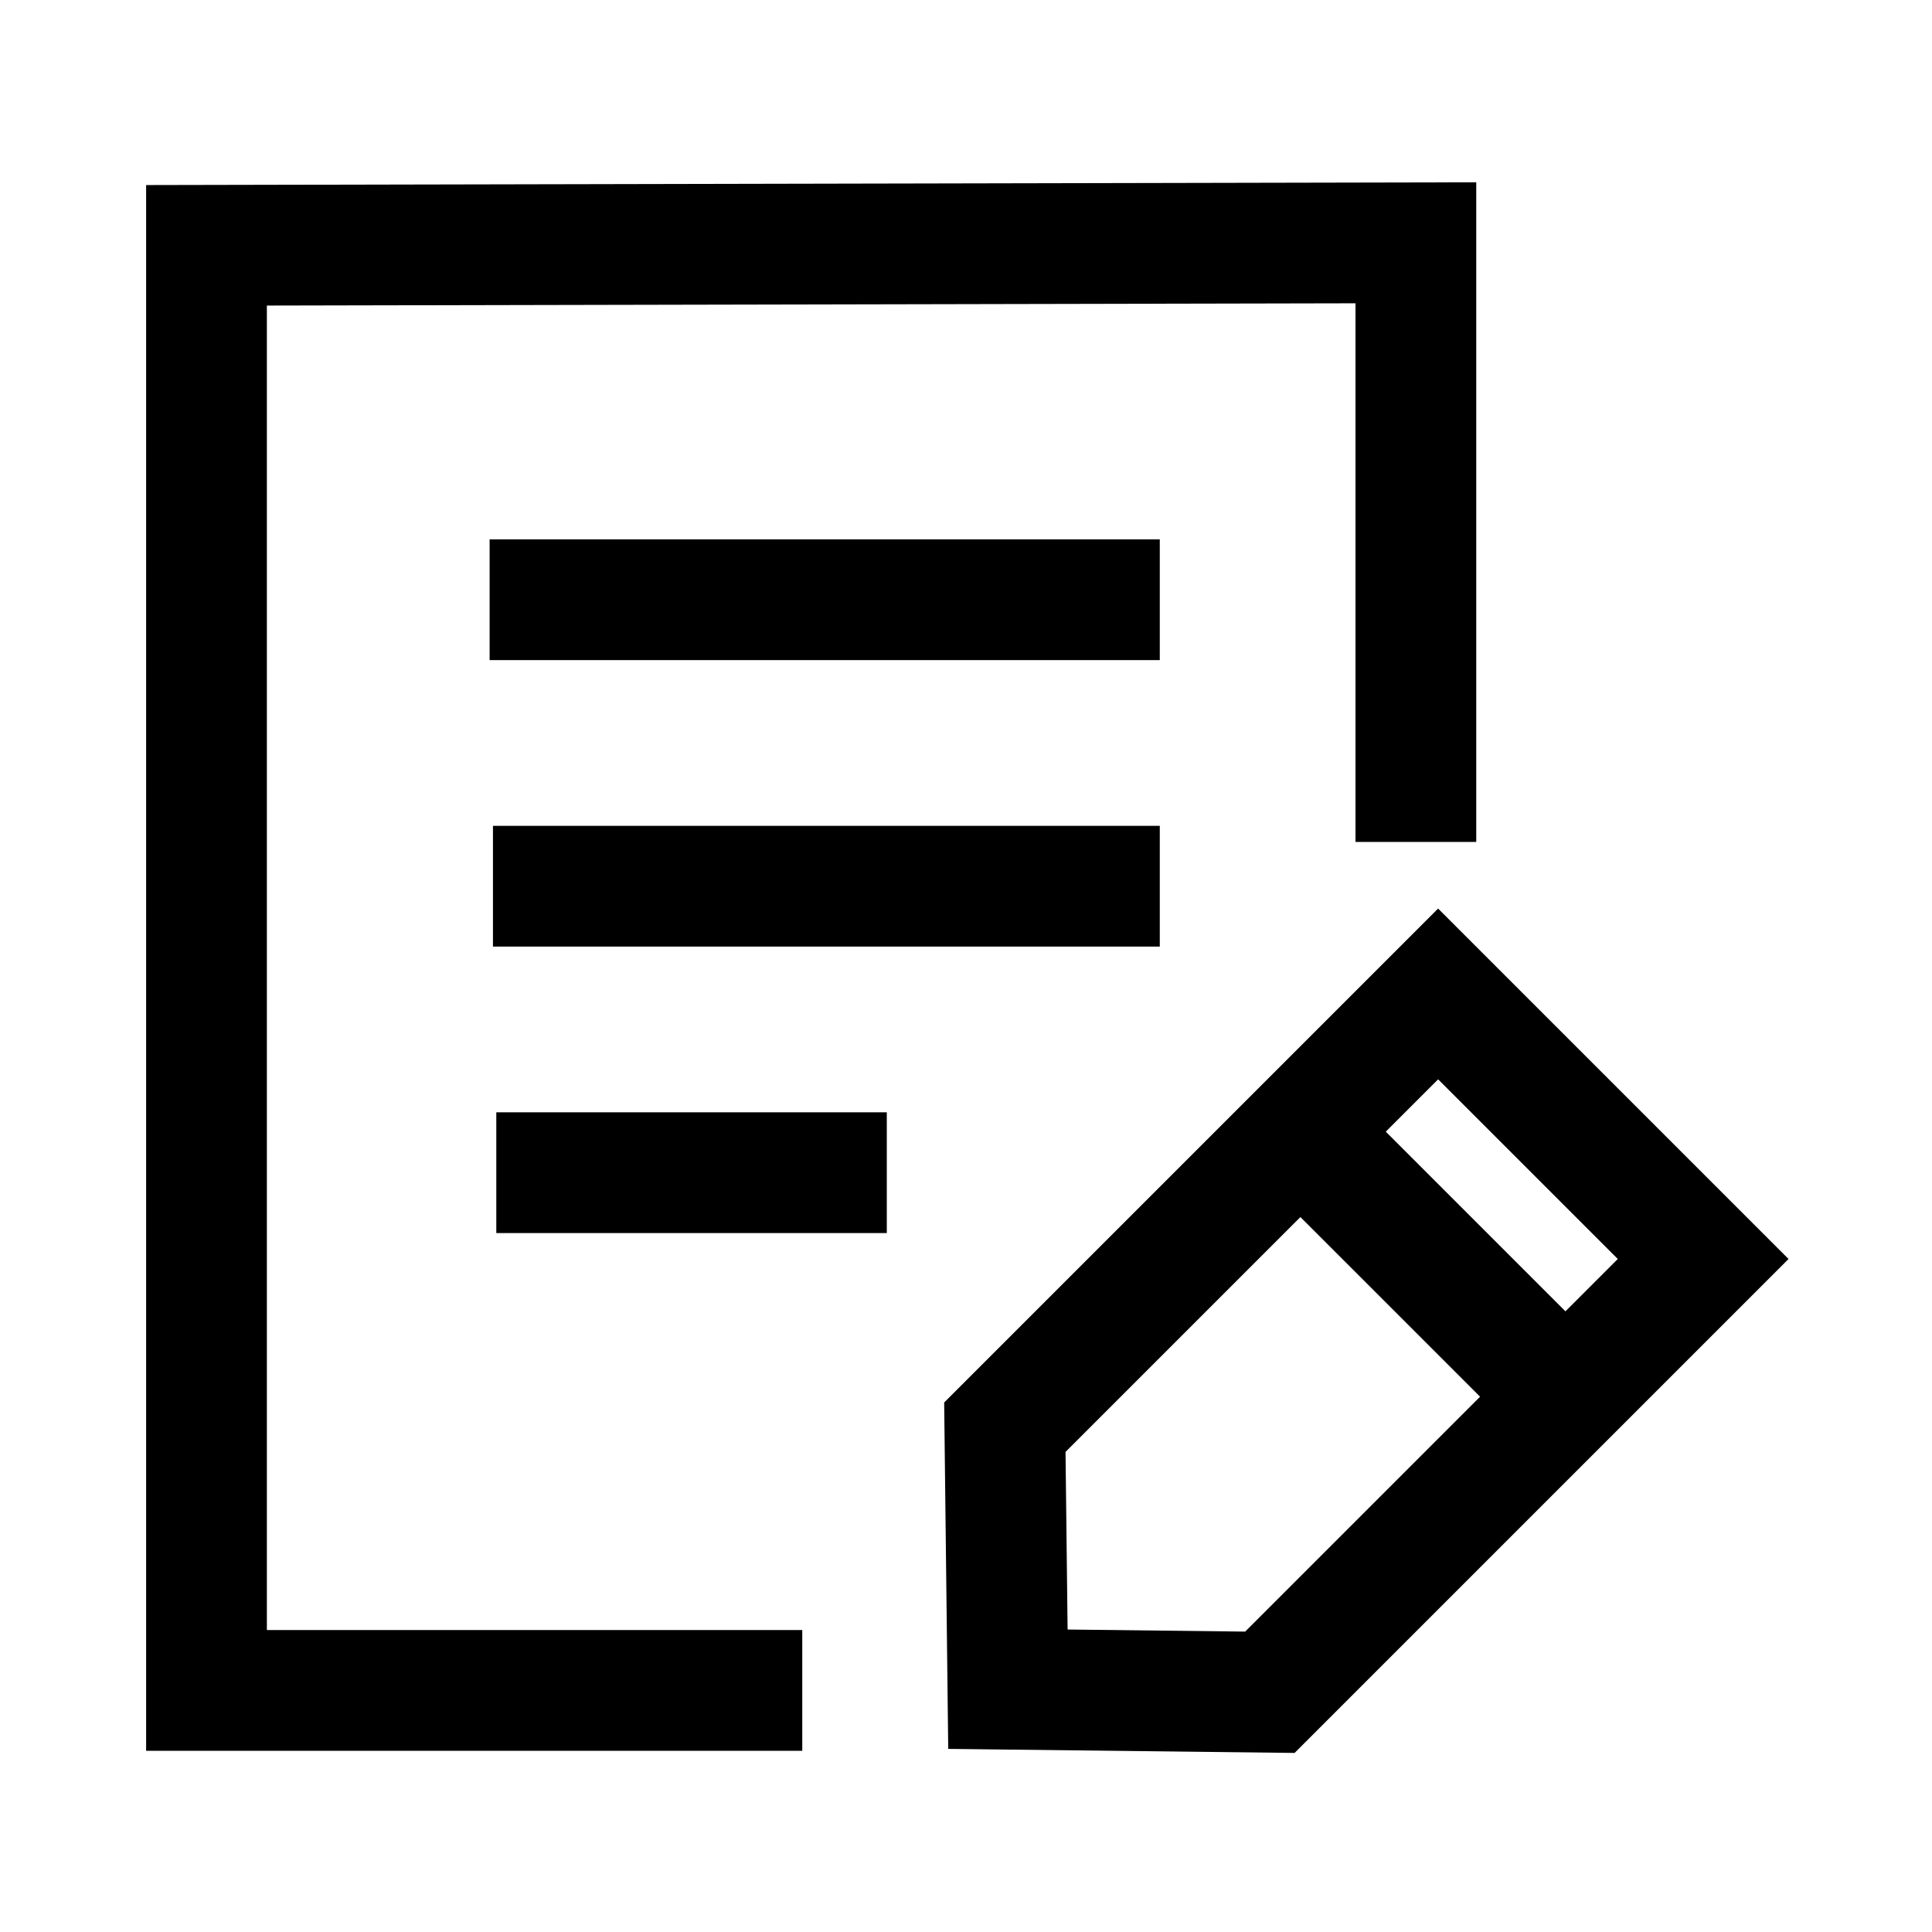 <?xml version="1.0" standalone="no"?><!DOCTYPE svg PUBLIC "-//W3C//DTD SVG 1.1//EN" "http://www.w3.org/Graphics/SVG/1.1/DTD/svg11.dtd"><svg t="1731379374278" class="icon" viewBox="0 0 1024 1024" version="1.1" xmlns="http://www.w3.org/2000/svg" p-id="5173" xmlns:xlink="http://www.w3.org/1999/xlink" width="128" height="128"><path d="M686.17 929.09l-183.59-2.14-2.15-183.59 261.8-261.8 185.73 185.73-261.79 261.8z m-120.32-65.41l94.12 1.1 197.49-197.49-95.22-95.22-197.49 197.48 1.1 94.13z" p-id="5174"></path><path d="M658.515 614.334l45.254-45.254 150.012 150.011-45.255 45.255zM425.22 927.95H77.45V98.08l704.99-1.46v349.63h-64v-285.5l-576.99 1.2v702h283.77z" p-id="5175"></path><path d="M259.51 285.87h355.2v64h-355.2zM261.28 437.71h353.43v64H261.28zM263.05 589.55h206.97v64H263.05z" p-id="5176"></path></svg>